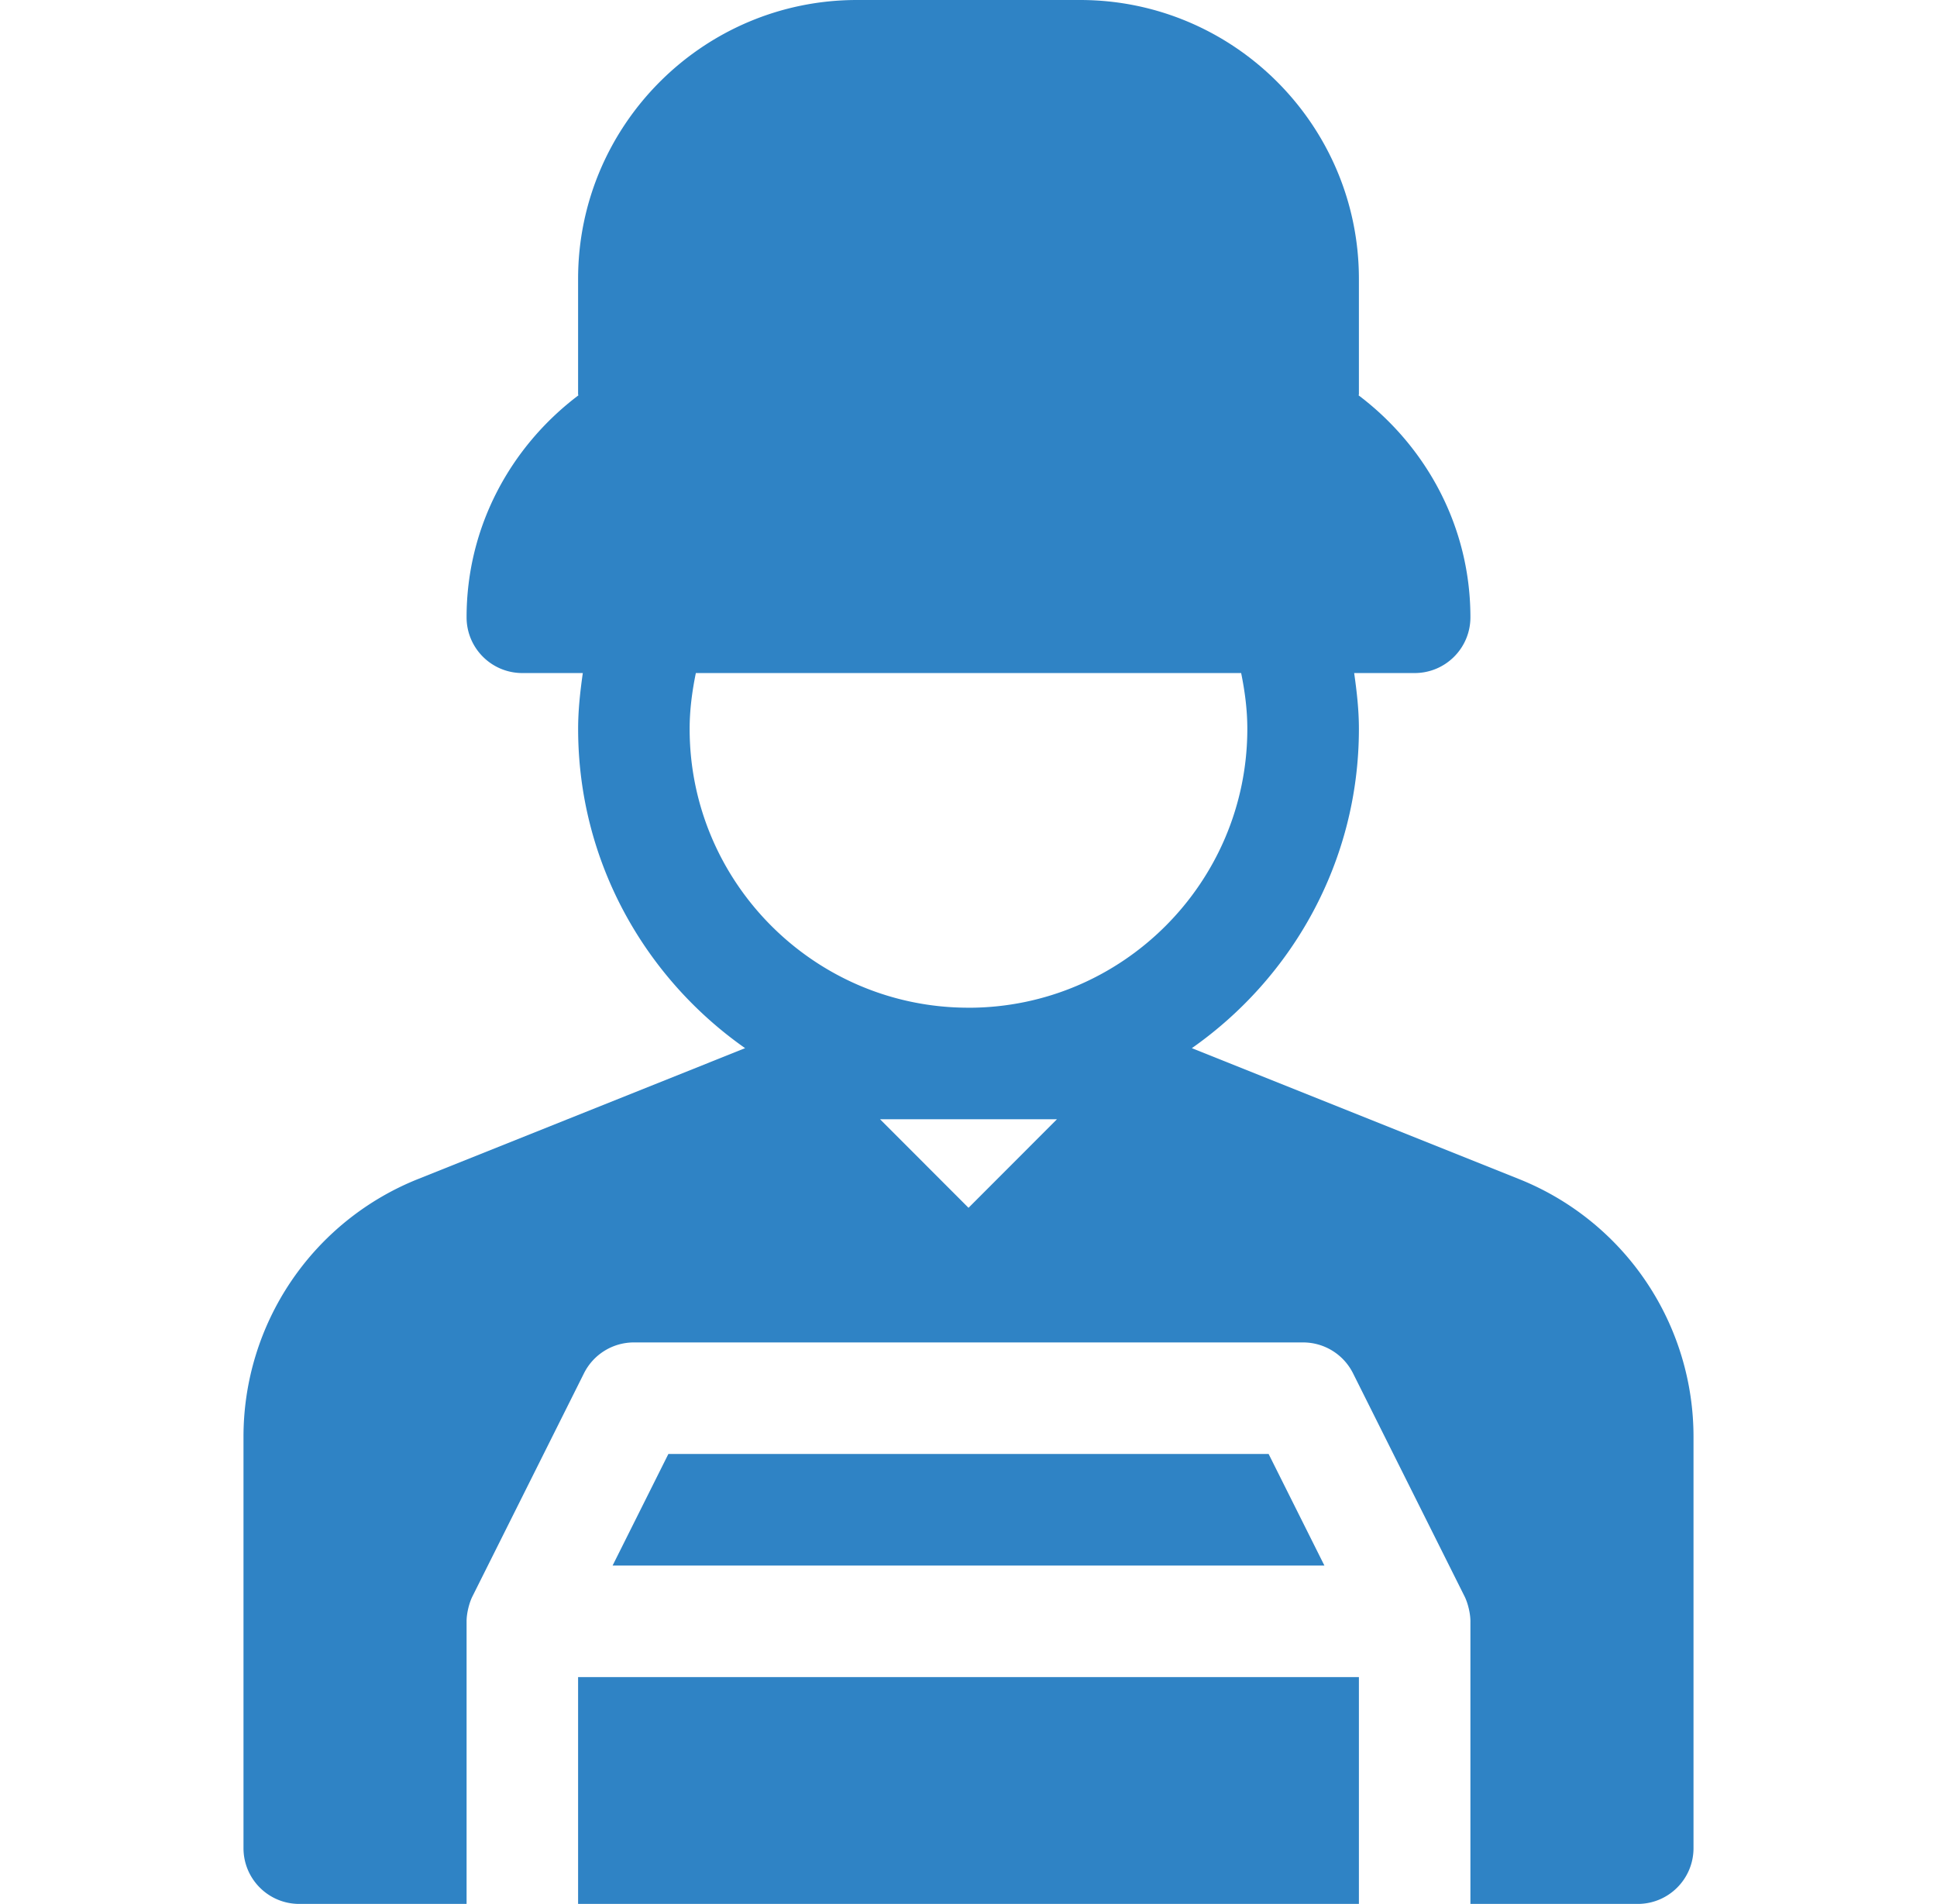<svg width="58" height="57" fill="none" xmlns="http://www.w3.org/2000/svg"><path d="m45.46 35.289-9.772-3.909c3.016-2.116 5.002-5.605 5.002-9.56 0-.563-.063-1.118-.142-1.67h1.811c.923 0 1.67-.746 1.67-1.67 0-2.72-1.327-5.117-3.347-6.643 0-.012.008-.023.008-.036V8.35c0-4.604-3.746-8.35-8.35-8.35h-6.68c-4.604 0-8.35 3.746-8.35 8.35v3.45c0 .014.008.024.008.037-2.02 1.526-3.347 3.923-3.347 6.643 0 .924.747 1.67 1.67 1.67h1.81c-.078.552-.14 1.107-.14 1.67 0 3.955 1.985 7.444 5 9.56l-9.77 3.909a8.308 8.308 0 0 0-5.25 7.753V55.33c0 .923.747 1.67 1.67 1.67h5.01v-8.46c0-.25.083-.565.176-.748l3.34-6.68a1.67 1.67 0 0 1 1.494-.922h20.038c.633 0 1.21.357 1.494.922l3.34 6.68c.093.183.176.498.176.747V57h5.01c.923 0 1.67-.747 1.67-1.67V43.042a8.308 8.308 0 0 0-5.25-7.753Zm-16.46.87-2.648-2.65h5.296L29 36.16Zm0-5.99c-4.604 0-8.35-3.745-8.35-8.349 0-.566.074-1.122.186-1.67h16.328c.112.548.185 1.104.185 1.67 0 4.604-3.745 8.35-8.35 8.35Z" fill="#2F83C5"/><path d="M40.69 50.209H17.31V57h23.38v-6.791ZM37.987 43.53H20.013l-1.67 3.34h21.314l-1.67-3.34Z" fill="#2F83C5"/></svg>